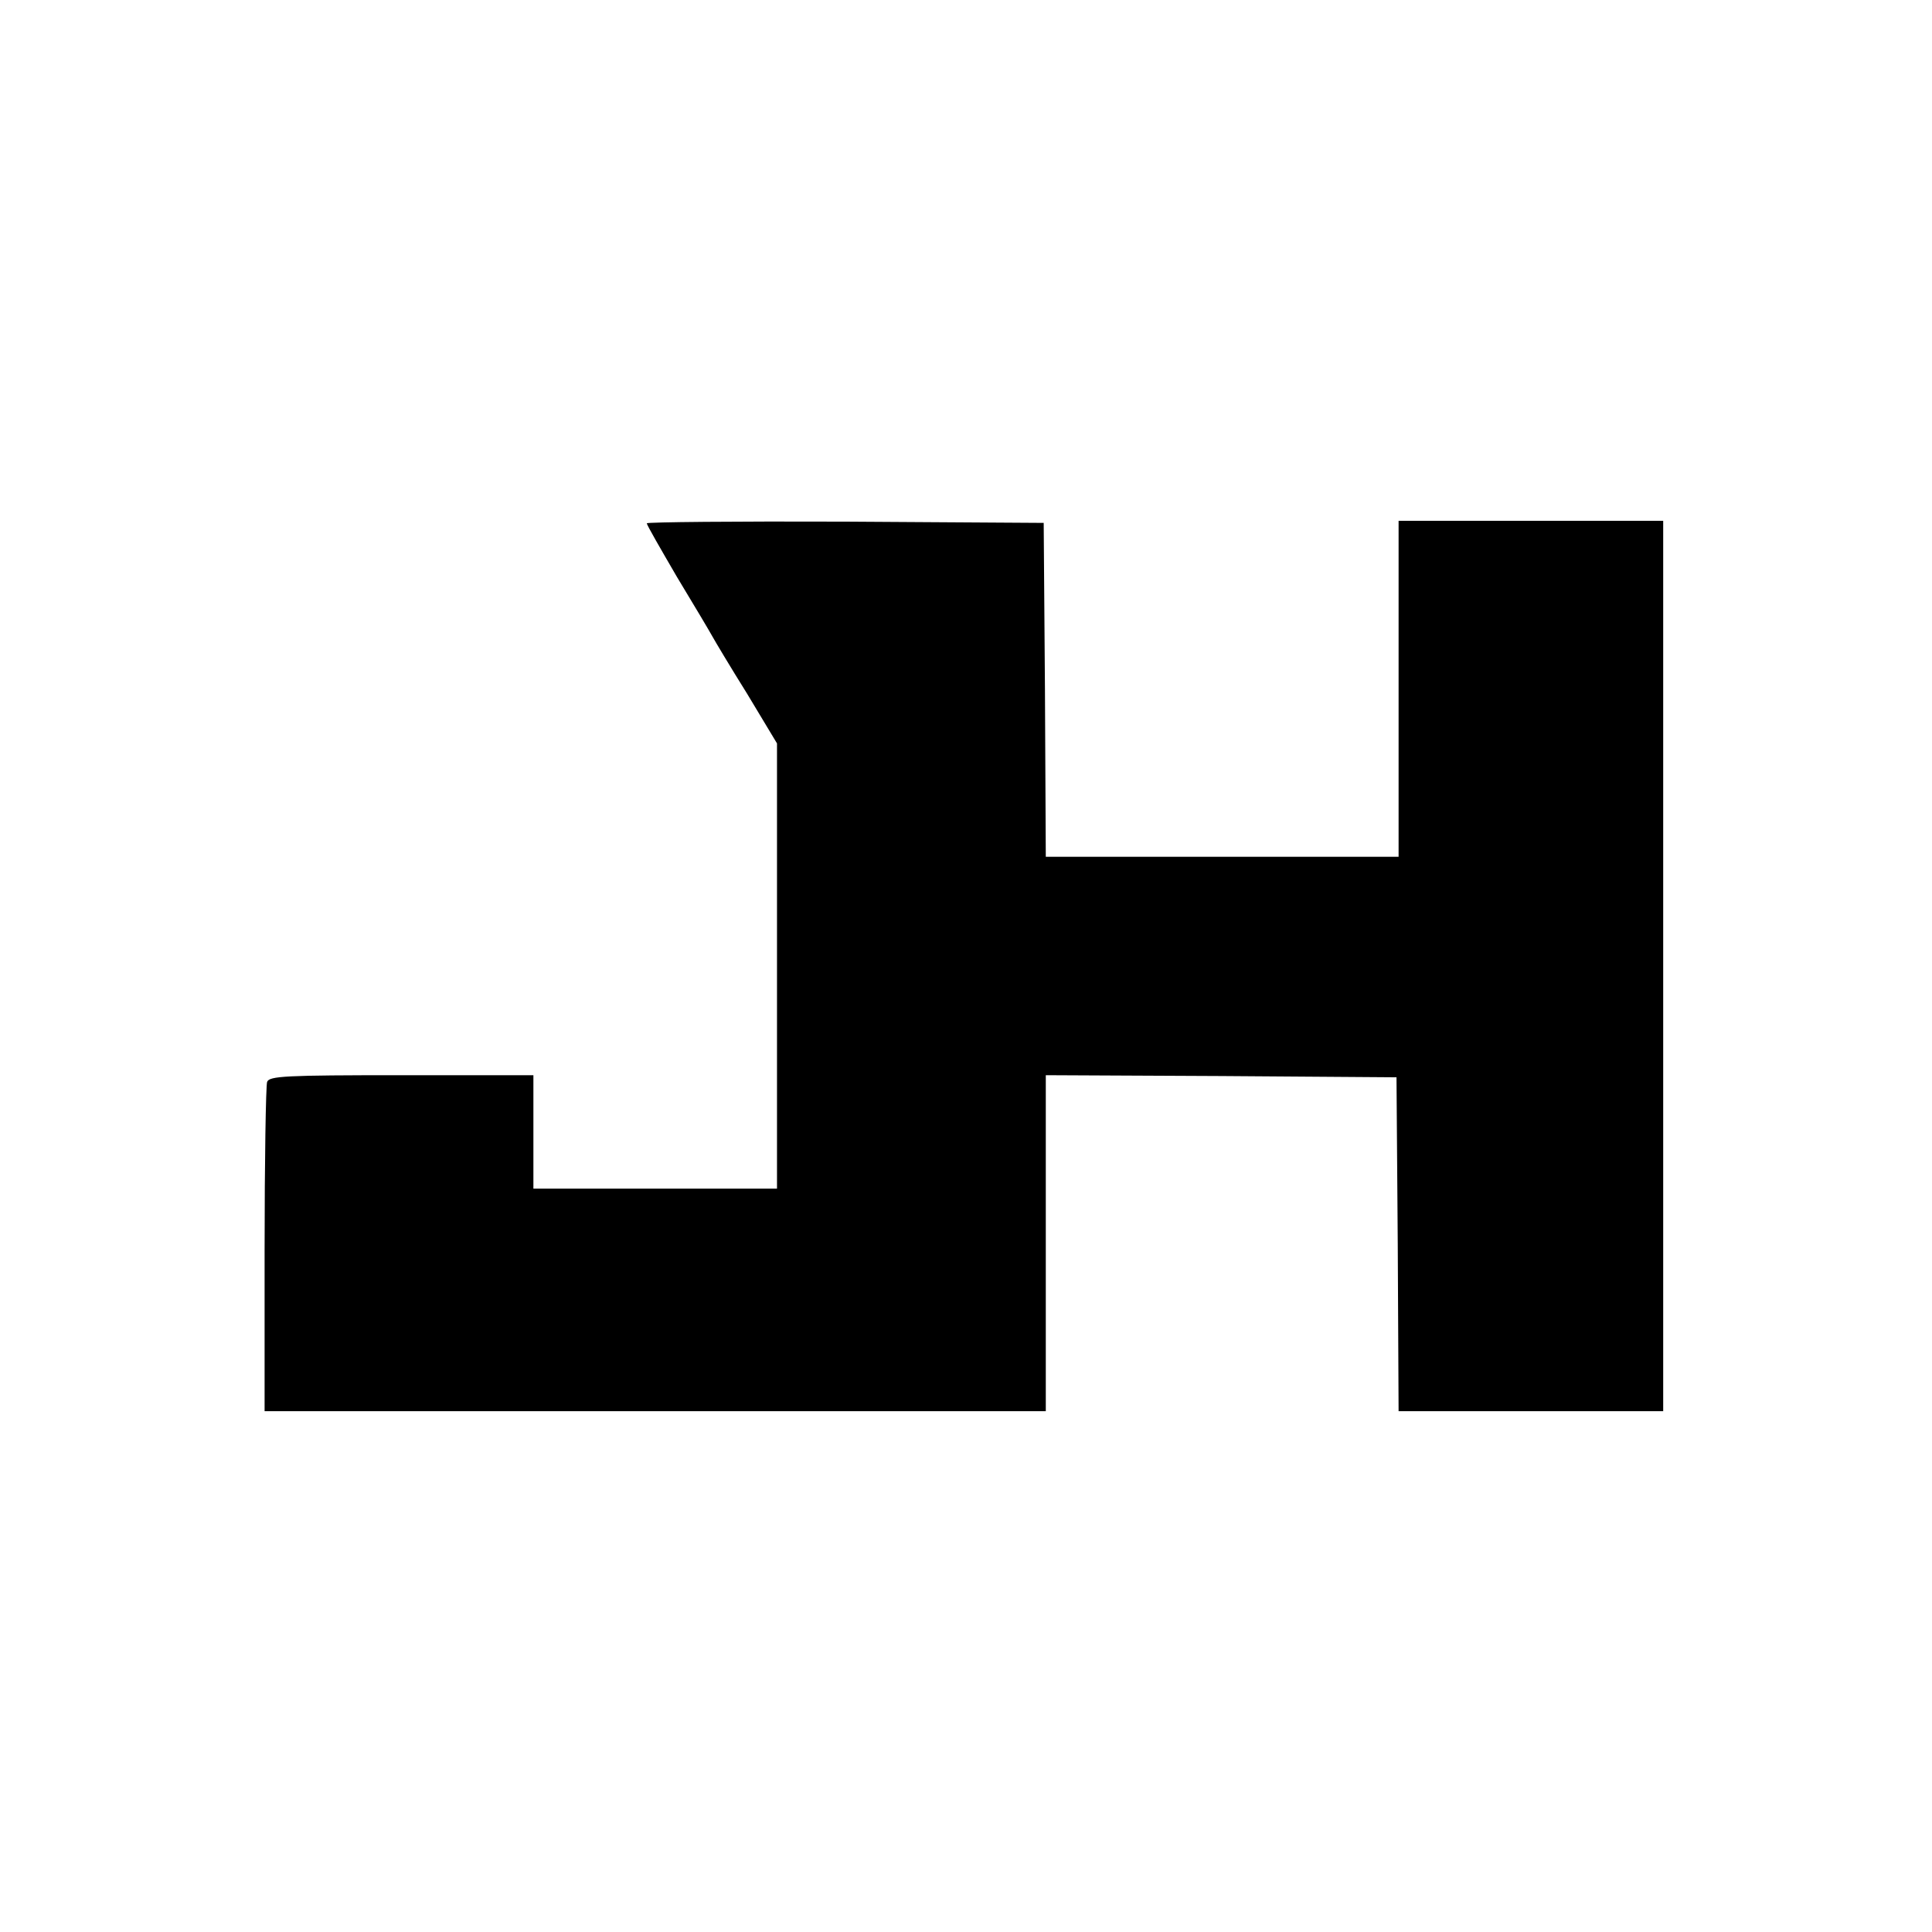 <?xml version="1.0" standalone="no"?>
<!DOCTYPE svg PUBLIC "-//W3C//DTD SVG 20010904//EN"
 "http://www.w3.org/TR/2001/REC-SVG-20010904/DTD/svg10.dtd">
<svg version="1.0" xmlns="http://www.w3.org/2000/svg"
 width="460pt" height="460pt" viewBox="0 0 460 460"
 preserveAspectRatio="xMidYMid meet">
<g transform="translate(0,460) scale(0.1,-0.1)"
fill="#000000" stroke="none">
<path d="M1540 3354 c0 -4 33 -61 72 -128 40 -66 78 -130 84 -141 6 -11 43
-73 83 -137 l71 -118 0 -530 0 -530 -290 0 -290 0 0 135 0 135 -314 0 c-277 0
-315 -2 -320 -16 -3 -9 -6 -189 -6 -400 l0 -384 930 0 930 0 0 400 0 400 418
-2 417 -3 3 -397 2 -398 315 0 315 0 0 1060 0 1060 -315 0 -315 0 0 -400 0
-400 -420 0 -420 0 -2 398 -3 397 -472 3 c-260 1 -473 -1 -473 -4z"/>
</g>
</svg>
